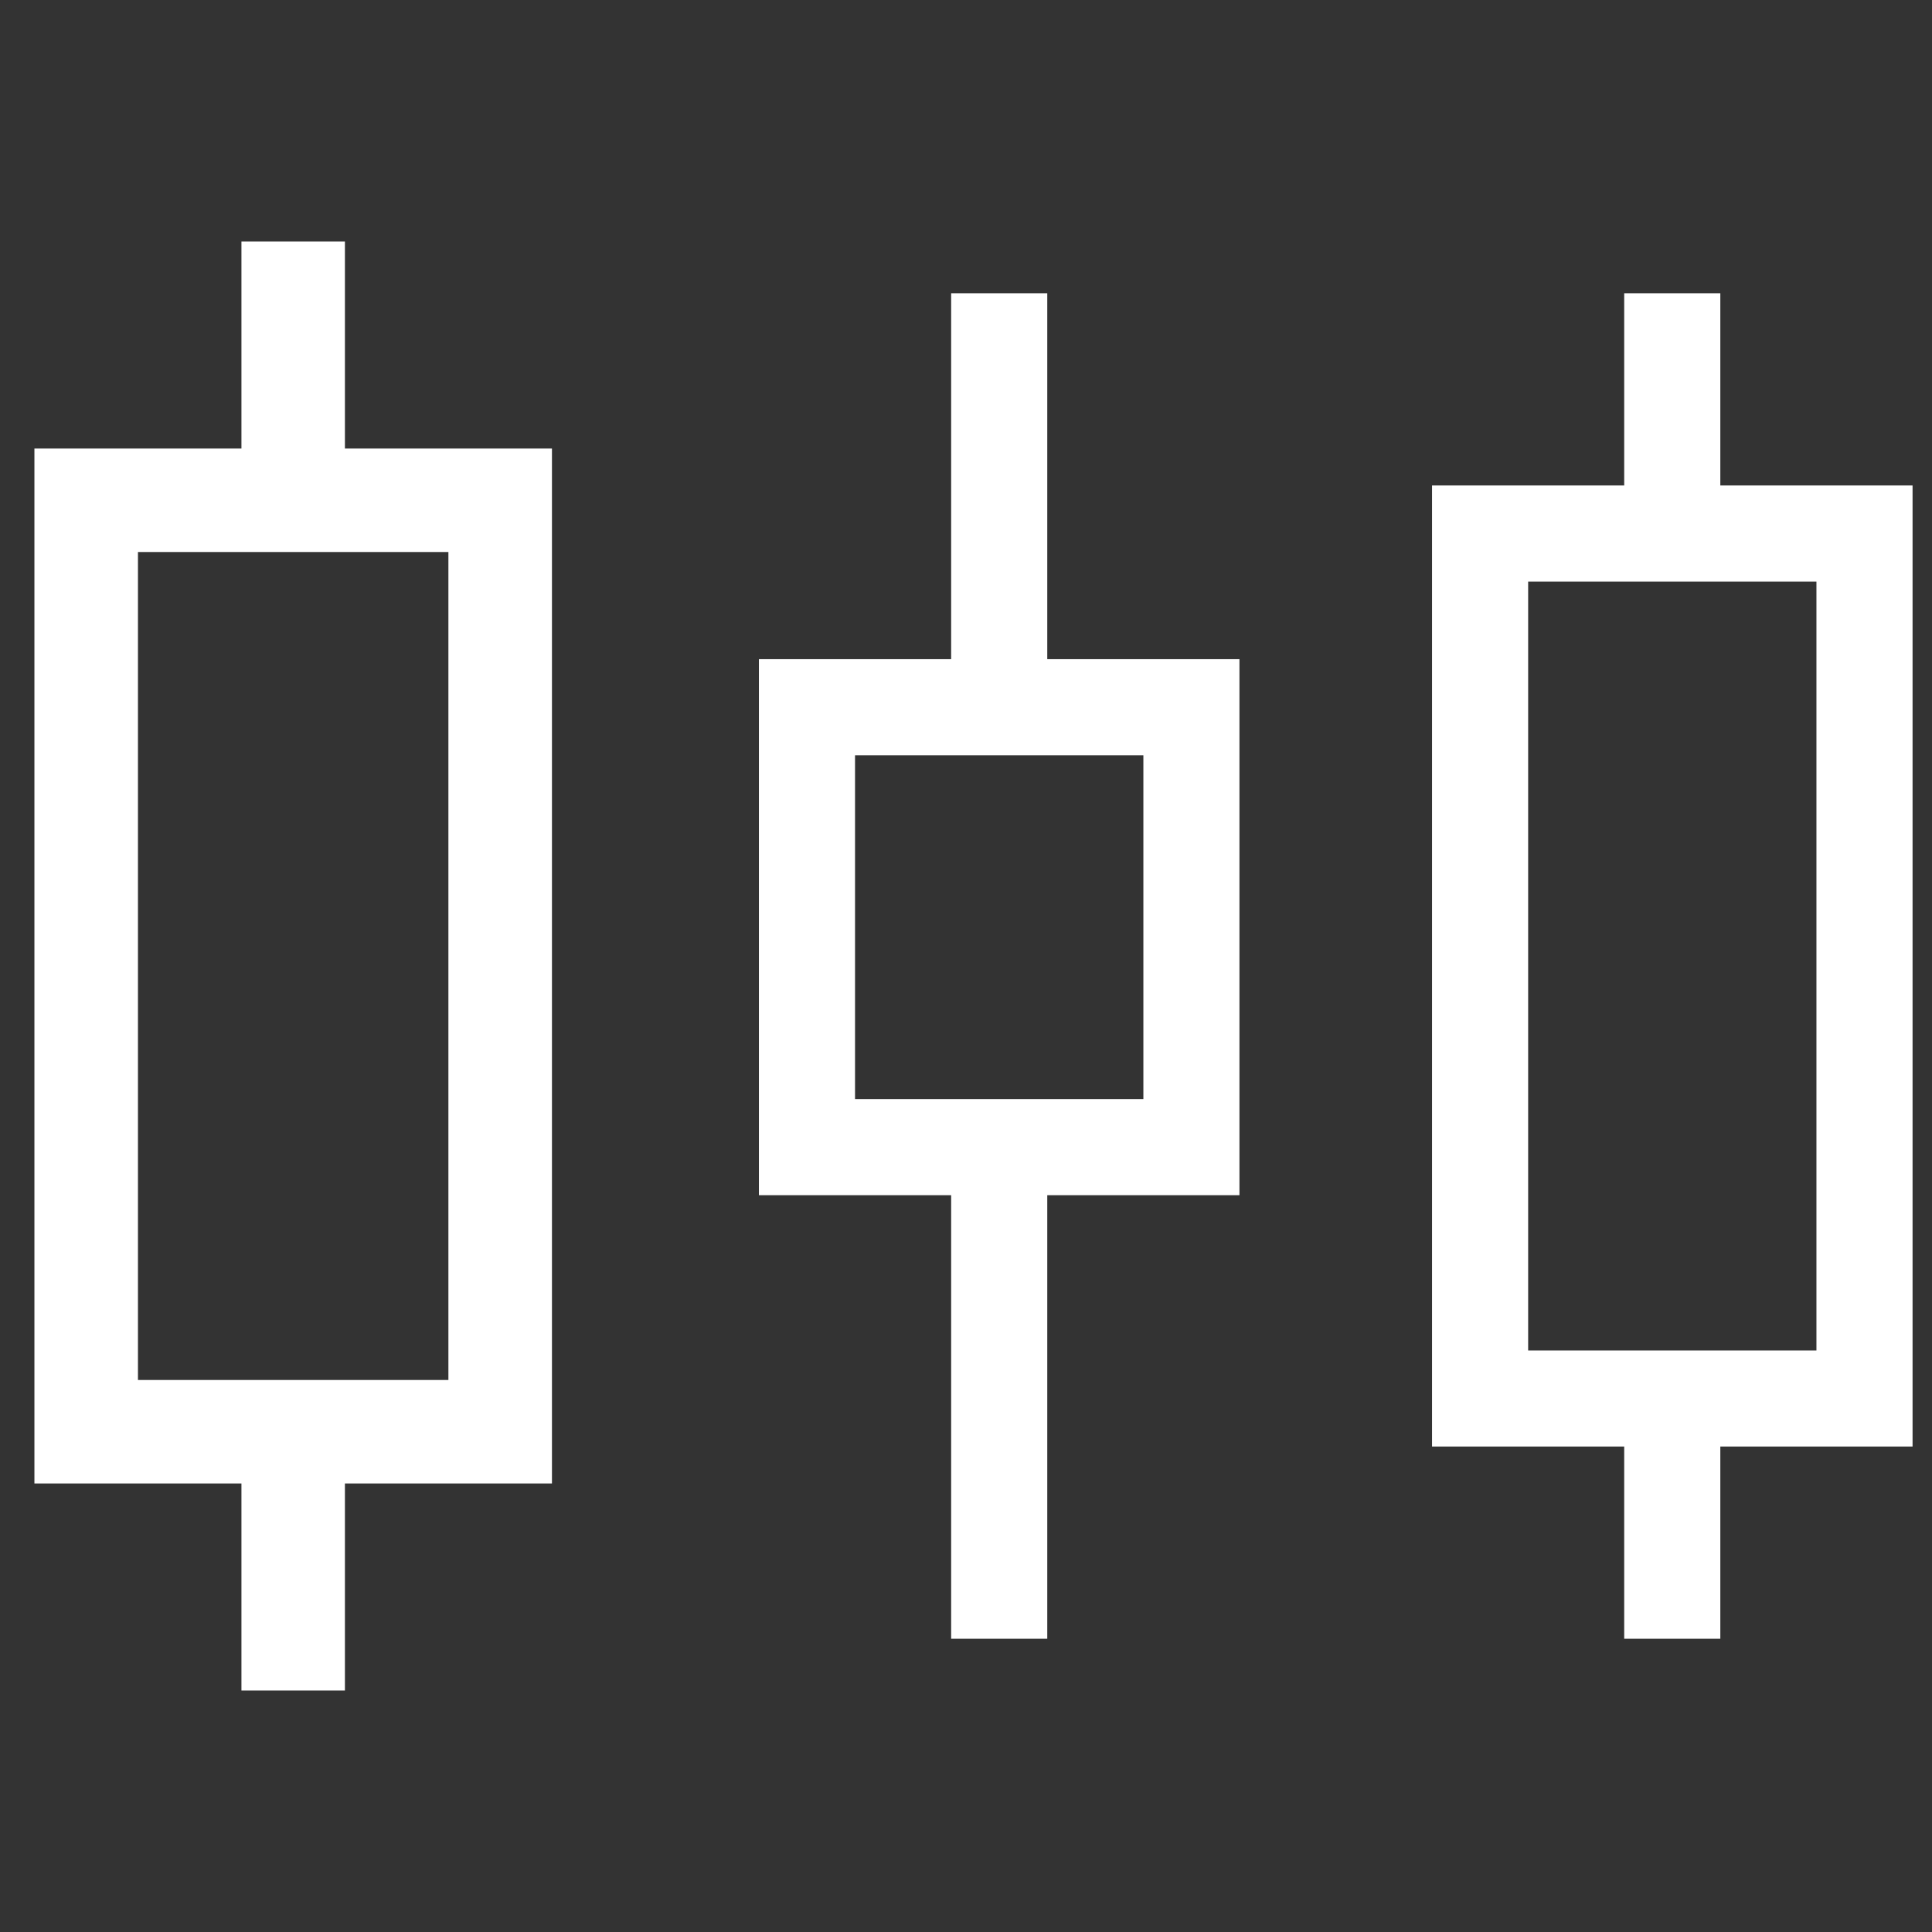 <svg width="32" height="32" viewBox="0 0 32 32" fill="none" xmlns="http://www.w3.org/2000/svg">
<rect x="0" y="0" width="32" height="32" fill="#333333" stroke="none"/>
<path d="M3.999 28V24.571H0.57V7.429H3.999V4H5.713V7.429H9.142V24.571H5.713V28H3.999ZM2.285 22.857H7.427V9.143H2.285V22.857Z" fill="white"/>
<path d="M15.754 27.143V19.796H12.57V10.918H15.754V4.857H17.346V10.918H20.529V19.796H17.346V27.143H15.754ZM14.162 18.204H18.938V12.51H14.162V18.204Z" fill="white"/>
<path d="M26.902 27.143V23.959H23.719V8.041H26.902V4.857H28.494V8.041H31.678V23.959H28.494V27.143H26.902ZM25.311 22.368H30.086V9.633H25.311V22.368Z" fill="white"/>
</svg>
